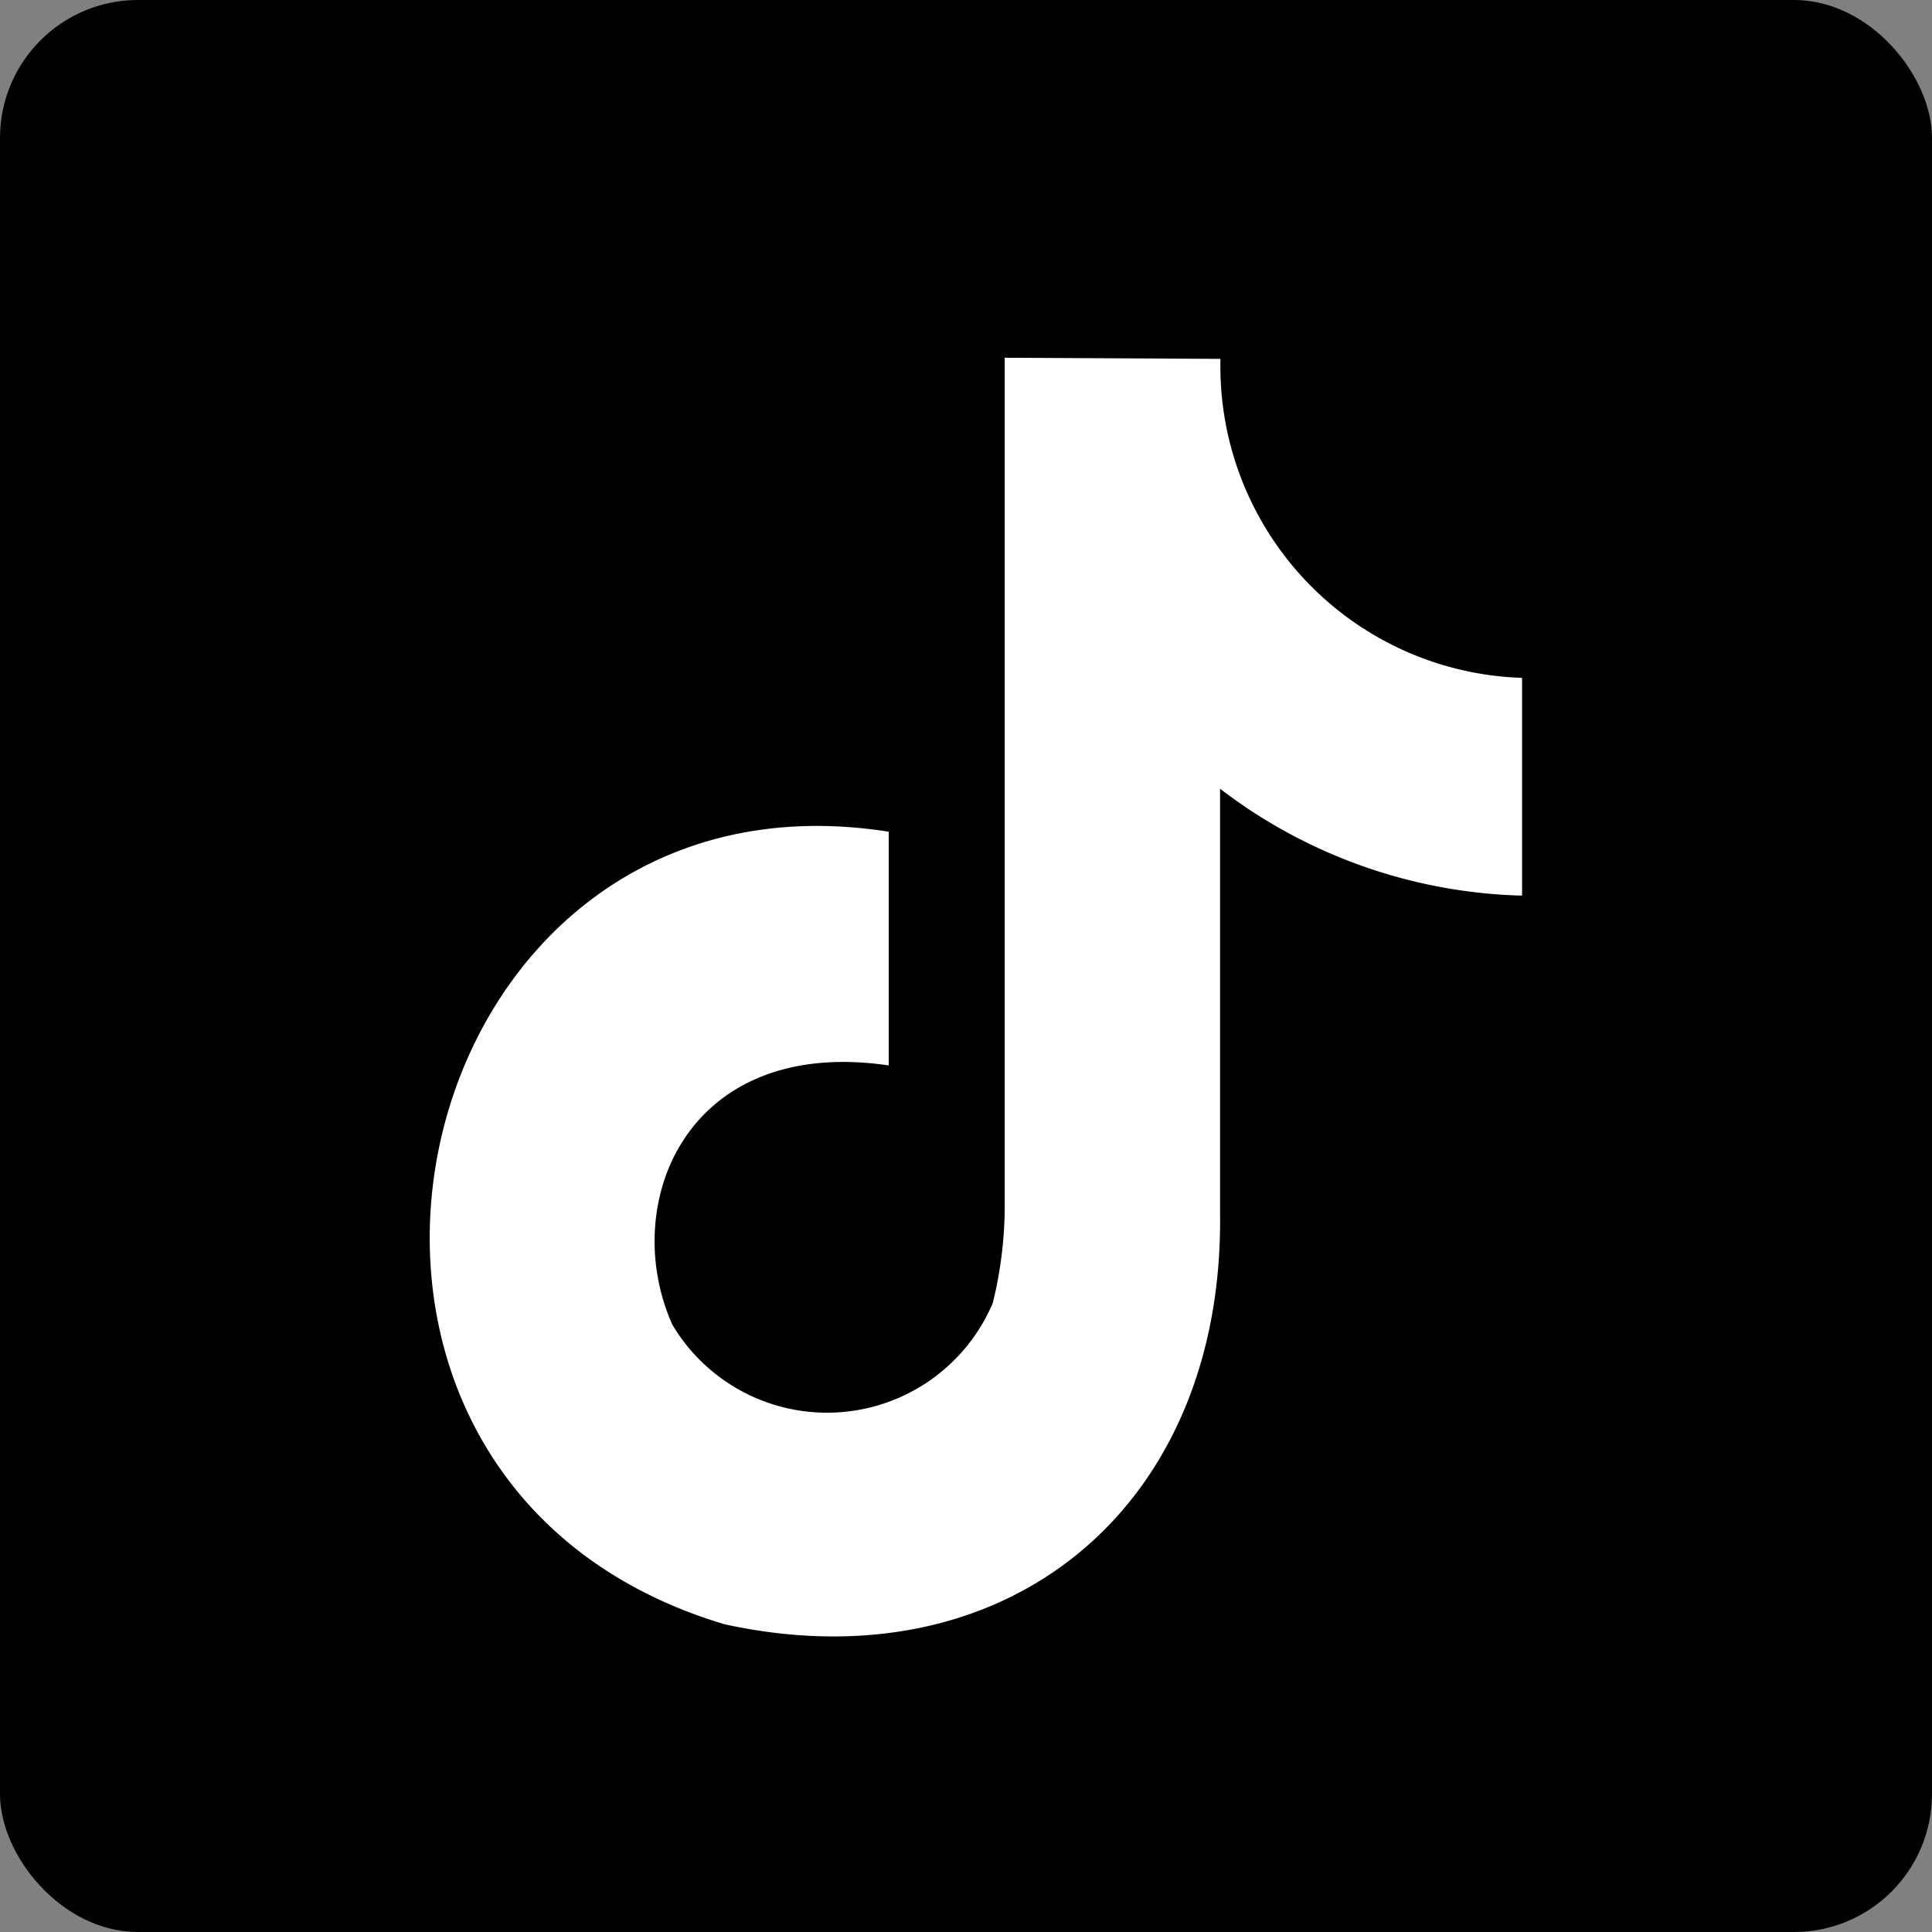 <svg xmlns="http://www.w3.org/2000/svg" width="28" height="28" viewBox="0 0 28 28">
  <rect x="0" y="0" width="28" height="28" fill="#808080" stroke="none"/>
  <g id="Group_7507" data-name="Group 7507" transform="translate(5078 -4056)">
    <rect id="Rectangle_5430" data-name="Rectangle 5430" width="28" height="28" rx="2" transform="translate(-5078 4056)"/>
    <path id="_923c96279a33b74f93409d4e8167960b" data-name="923c96279a33b74f93409d4e8167960b" d="M48.7.016a4.516,4.516,0,0,0,4.371,4.623c0,1.178,0,2.032,0,3.156a7.51,7.51,0,0,1-4.377-1.549l0,6.145c.059,4.265-3.08,6.86-7.182,5.964-7.074-2.116-4.724-12.609,2.38-11.486,0,3.387,0,0,0,3.387-2.935-.432-3.916,2.009-3.136,3.757A2.609,2.609,0,0,0,45.4,13.7a5.93,5.93,0,0,0,.173-1.5V0L48.7.016Z" transform="translate(-5109.012 4061.185)" fill="#fff" fill-rule="evenodd"/>
  </g>
</svg>

